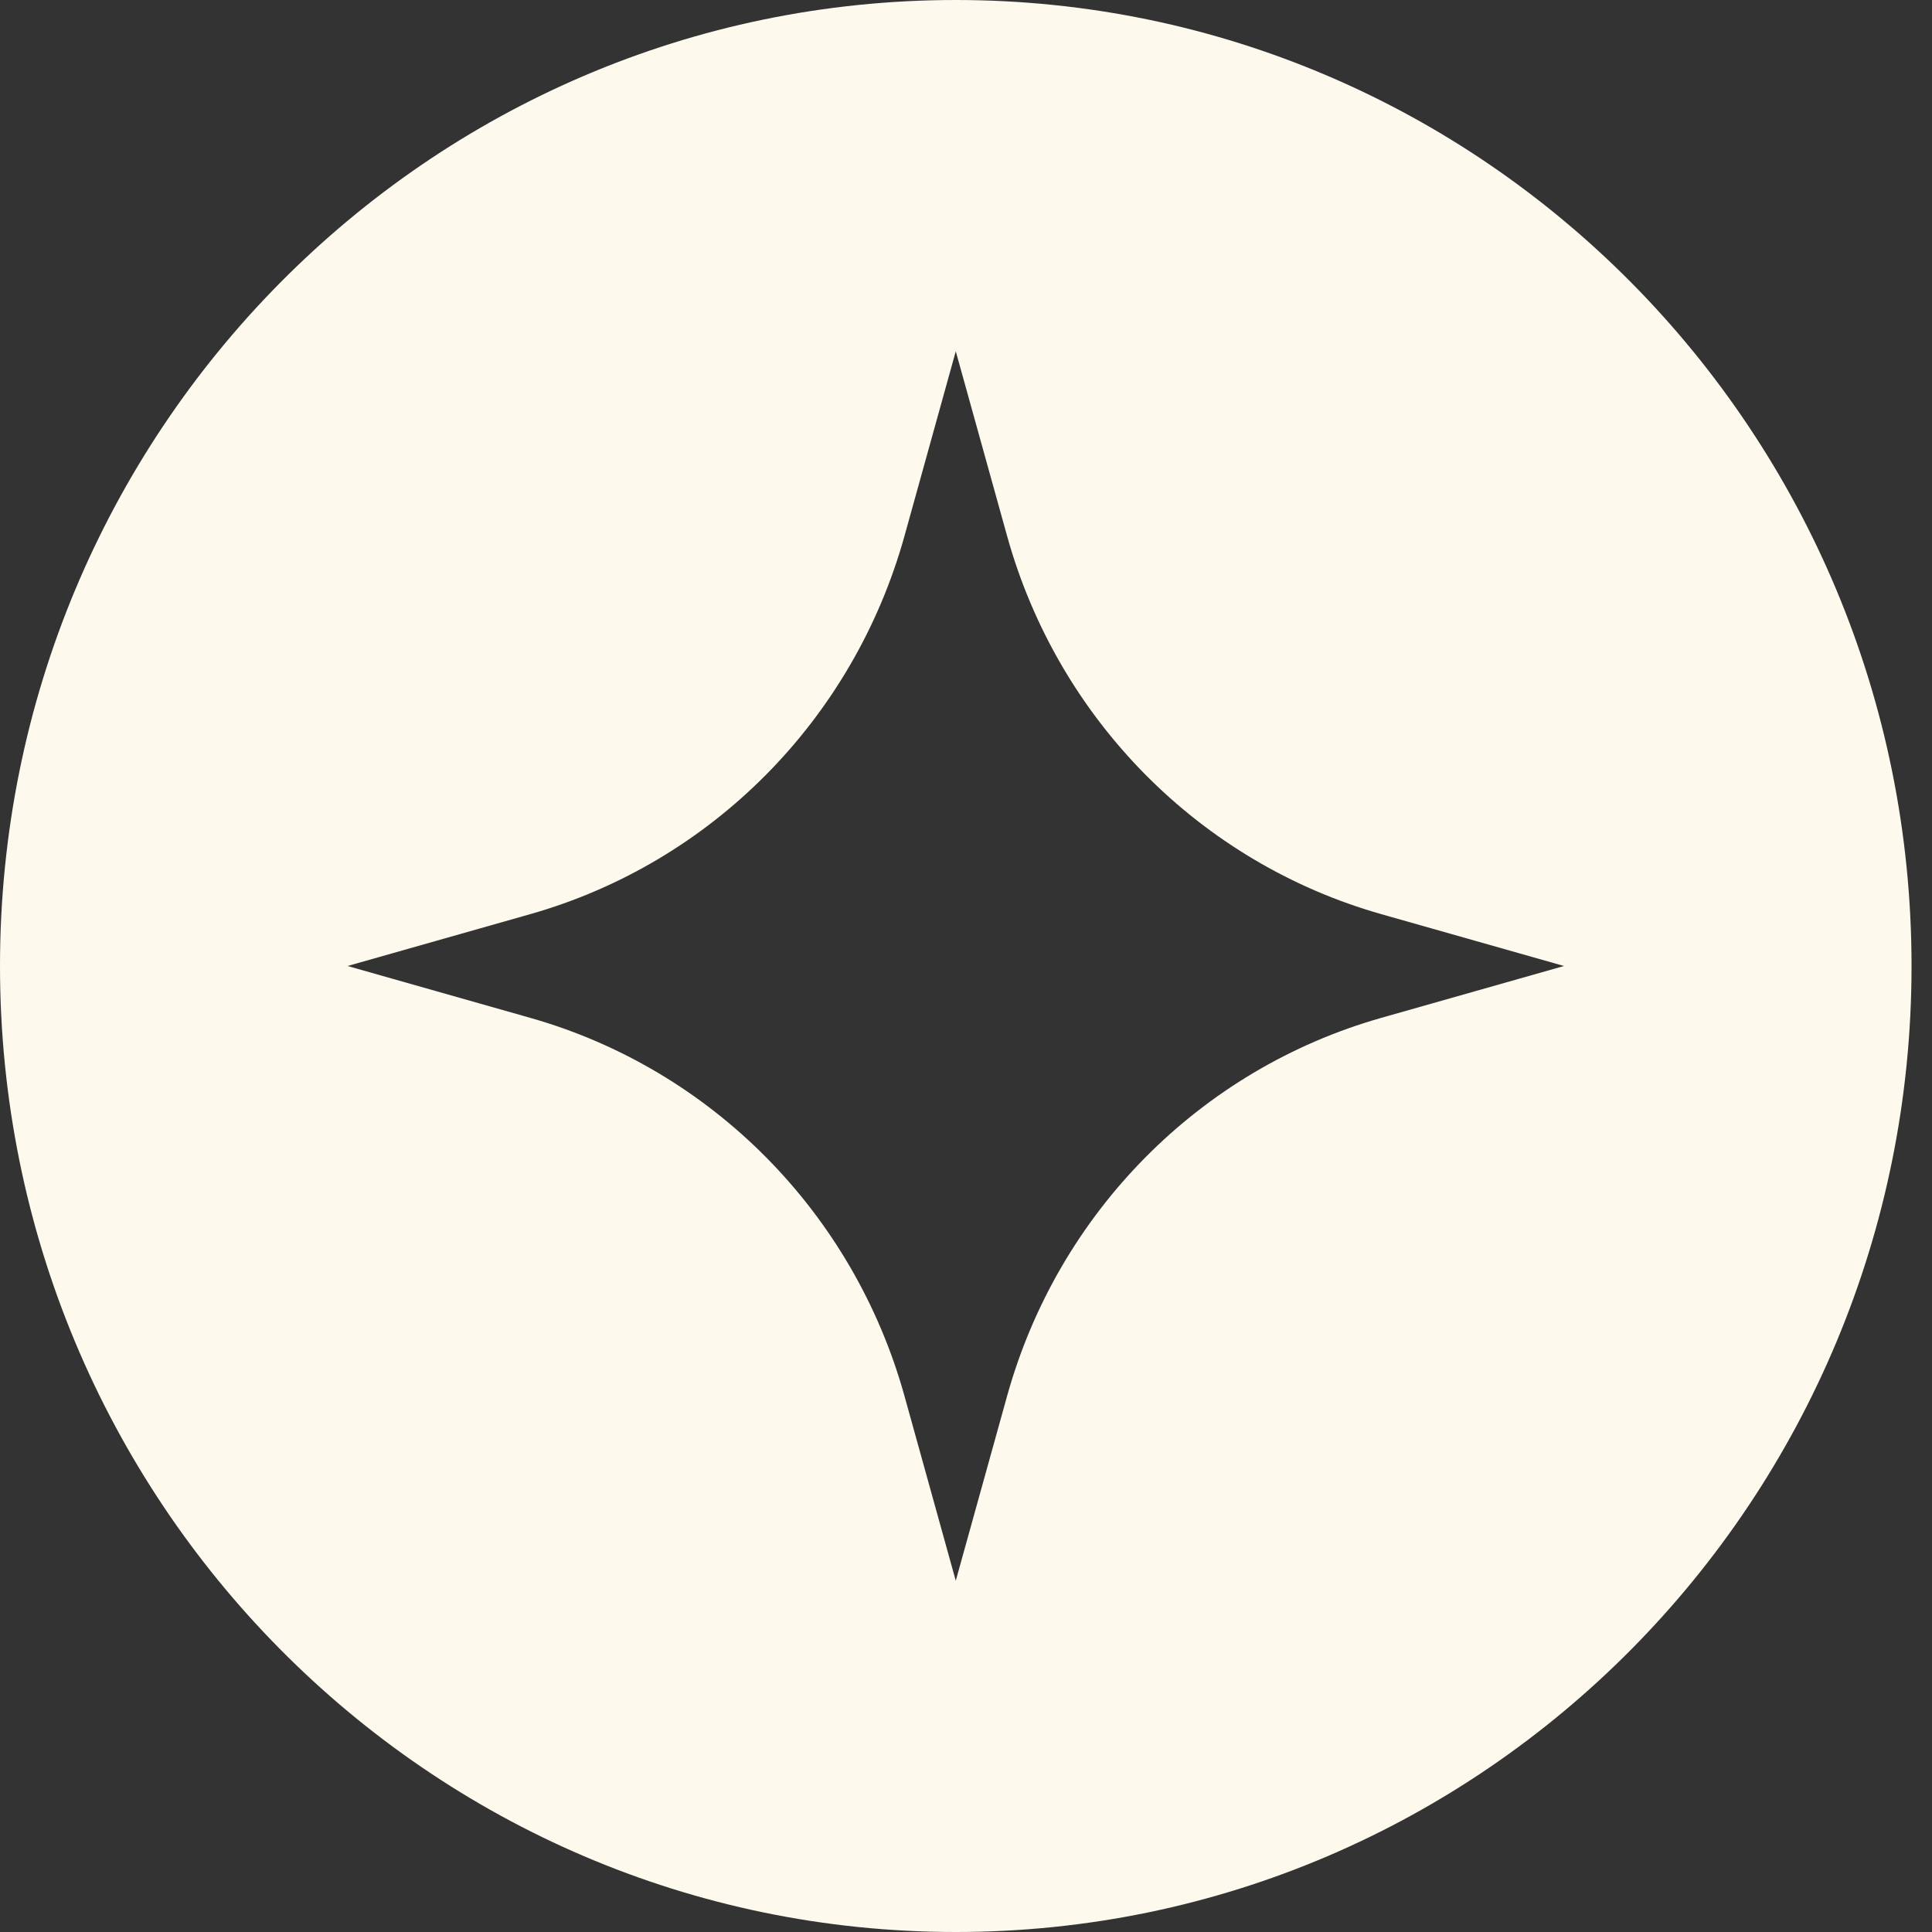 <svg width="44" height="44" viewBox="0 0 44 44" fill="none" xmlns="http://www.w3.org/2000/svg">
    <rect x="0" y="0" width="44" height="44" fill="#333333" stroke="none"/>
    <path fill-rule="evenodd" clip-rule="evenodd"
        d="M21.767 0C9.746 0 0 9.85 0 22C0 34.15 9.746 44 21.767 44C33.789 44 43.534 34.15 43.534 22C43.534 9.85 33.789 0 21.767 0ZM22.935 12.203L21.767 8L20.6 12.203C19.439 16.381 16.208 19.647 12.073 20.82L7.915 22L12.073 23.18C16.208 24.353 19.439 27.619 20.6 31.797L21.767 36L22.935 31.797C24.095 27.619 27.326 24.353 31.461 23.18L35.619 22L31.461 20.82C27.326 19.647 24.095 16.381 22.935 12.203Z"
        fill="#FEF9ED" />
</svg>